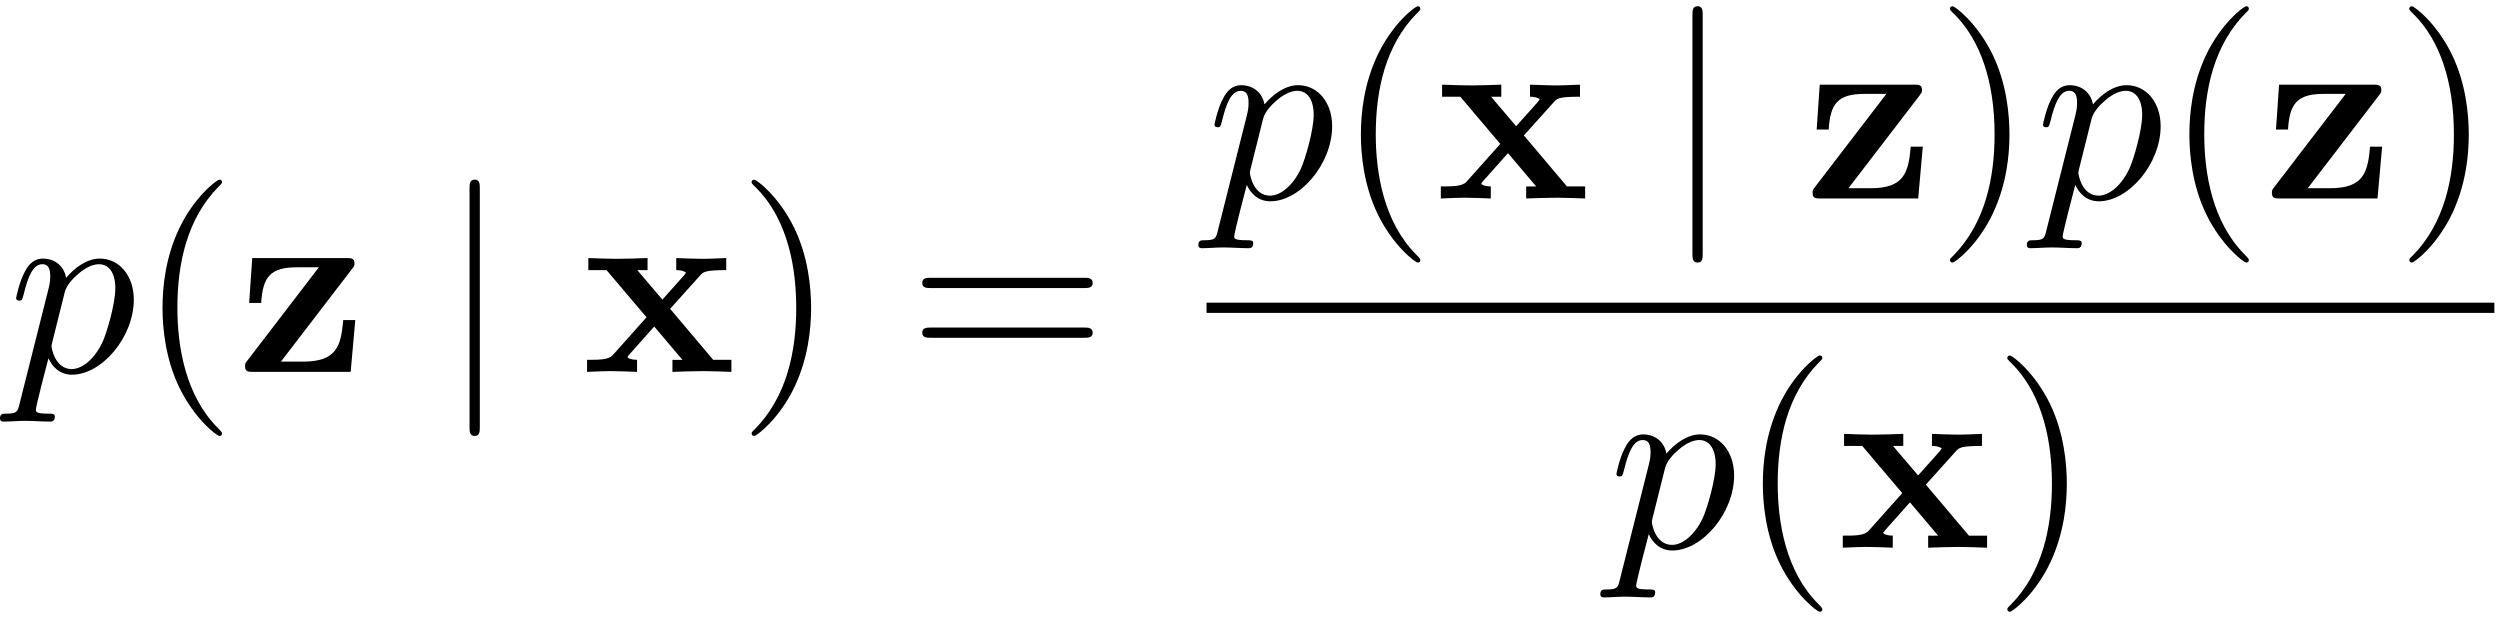 <svg xmlns="http://www.w3.org/2000/svg" xmlns:xlink="http://www.w3.org/1999/xlink" width="178" height="44" viewBox="1871.671 1482.951 106.401 26.301"><defs><path id="g1-106" d="M1.735-7.79c0-.195 0-.392-.219-.392s-.218.197-.218.393V2.335c0 .196 0 .392.218.392s.219-.196.219-.392z"/><path id="g2-112" d="M.49 1.33c-.086.372-.108.448-.588.448-.131 0-.251 0-.251.207 0 .088.054.131.142.131.294 0 .61-.032.916-.032.36 0 .731.032 1.08.032.055 0 .196 0 .196-.218 0-.12-.109-.12-.261-.12-.546 0-.546-.076-.546-.174 0-.131.458-1.91.535-2.182.142.316.447.698 1.003.698 1.266 0 2.63-1.593 2.63-3.196 0-1.026-.622-1.746-1.451-1.746-.546 0-1.07.393-1.43.818-.109-.589-.578-.818-.981-.818-.502 0-.71.426-.808.622C.48-3.83.338-3.175.338-3.142c0 .11.11.11.131.11.11 0 .12-.012.186-.252.185-.774.403-1.298.796-1.298.185 0 .338.087.338.502 0 .25-.033.37-.076.556zm1.92-4.734c.077-.294.372-.6.568-.763.382-.338.698-.415.884-.415.436 0 .698.382.698 1.026s-.36 1.898-.556 2.312C3.633-.48 3.109-.12 2.705-.12c-.72 0-.861-.905-.861-.97 0-.023 0-.045.032-.175z"/><path id="g0-120" d="M3.775-2.684 5.05-4.102c.142-.153.207-.229 1.113-.229v-.513c-.382.022-.95.033-1.004.033-.273 0-.818-.022-1.124-.033v.513c.153 0 .284.022.415.098-.044.066-.044.088-.087.131l-.917 1.026-1.069-1.255h.437v-.513c-.284.011-.971.033-1.32.033s-.84-.022-1.2-.033v.513h.774L2.77-2.324 1.34-.72c-.183.207-.575.207-1.1.207V0c.382-.022.95-.033 1.004-.033.272 0 .905.022 1.123.033v-.513c-.196 0-.403-.054-.403-.12 0-.01 0-.022.076-.109L3.098-1.93l1.2 1.418h-.425V0c.283-.01.949-.033 1.309-.033.349 0 .84.022 1.2.033v-.513h-.775z"/><path id="g0-122" d="M4.898-4.375c.087-.12.11-.141.11-.24 0-.229-.153-.229-.35-.229H.655l-.131 1.91h.512c.066-1.124.404-1.517 1.528-1.517h.927L.447-.48C.35-.36.35-.338.35-.24.35 0 .491 0 .7 0h4.145l.196-2.204h-.513C4.43-1.102 4.255-.436 2.815-.436h-.939z"/><path id="g3-40" d="M3.61 2.618c0-.033 0-.054-.185-.24-1.363-1.374-1.712-3.436-1.712-5.105 0-1.898.414-3.797 1.756-5.16.142-.131.142-.153.142-.186 0-.076-.044-.109-.11-.109-.108 0-1.09.742-1.734 2.127-.556 1.2-.687 2.411-.687 3.328 0 .85.12 2.17.72 3.403.655 1.342 1.593 2.051 1.702 2.051.065 0 .109-.032.109-.109"/><path id="g3-41" d="M3.153-2.727c0-.851-.12-2.171-.72-3.404C1.778-7.473.84-8.18.73-8.18c-.066 0-.11.043-.11.108 0 .033 0 .055.208.251C1.9-6.742 2.52-5.007 2.52-2.727c0 1.865-.404 3.785-1.756 5.16-.142.13-.142.152-.142.185 0 .066.043.11.109.11.109 0 1.09-.743 1.734-2.128.557-1.2.688-2.41.688-3.327"/><path id="g3-61" d="M7.495-3.567c.163 0 .37 0 .37-.218s-.207-.219-.36-.219H.971c-.153 0-.36 0-.36.219s.207.218.37.218zm.01 2.116c.153 0 .36 0 .36-.218s-.207-.218-.37-.218H.982c-.164 0-.371 0-.371.218s.207.218.36.218z"/></defs><g id="page1"><use xlink:href="#g2-112" x="1872.02" y="1498.778"/><use xlink:href="#g3-40" x="1877.508" y="1498.778"/><use xlink:href="#g0-122" x="1881.751" y="1498.778"/><use xlink:href="#g1-106" x="1890.357" y="1498.778"/><use xlink:href="#g0-120" x="1896.417" y="1498.778"/><use xlink:href="#g3-41" x="1903.039" y="1498.778"/><use xlink:href="#g3-61" x="1910.311" y="1498.778"/><use xlink:href="#g2-112" x="1923.022" y="1491.398"/><use xlink:href="#g3-40" x="1928.511" y="1491.398"/><use xlink:href="#g0-120" x="1932.753" y="1491.398"/><use xlink:href="#g1-106" x="1942.404" y="1491.398"/><use xlink:href="#g0-122" x="1948.465" y="1491.398"/><use xlink:href="#g3-41" x="1954.041" y="1491.398"/><use xlink:href="#g2-112" x="1958.283" y="1491.398"/><use xlink:href="#g3-40" x="1963.772" y="1491.398"/><use xlink:href="#g0-122" x="1968.014" y="1491.398"/><use xlink:href="#g3-41" x="1973.59" y="1491.398"/><path d="M1923.022 1495.832h54.81v.436h-54.81z"/><use xlink:href="#g2-112" x="1940.13" y="1506.261"/><use xlink:href="#g3-40" x="1945.618" y="1506.261"/><use xlink:href="#g0-120" x="1949.861" y="1506.261"/><use xlink:href="#g3-41" x="1956.482" y="1506.261"/></g><script type="text/ecmascript">if(window.parent.postMessage)window.parent.postMessage(&quot;13.14276|133.5|33|&quot;+window.location,&quot;*&quot;);</script></svg>